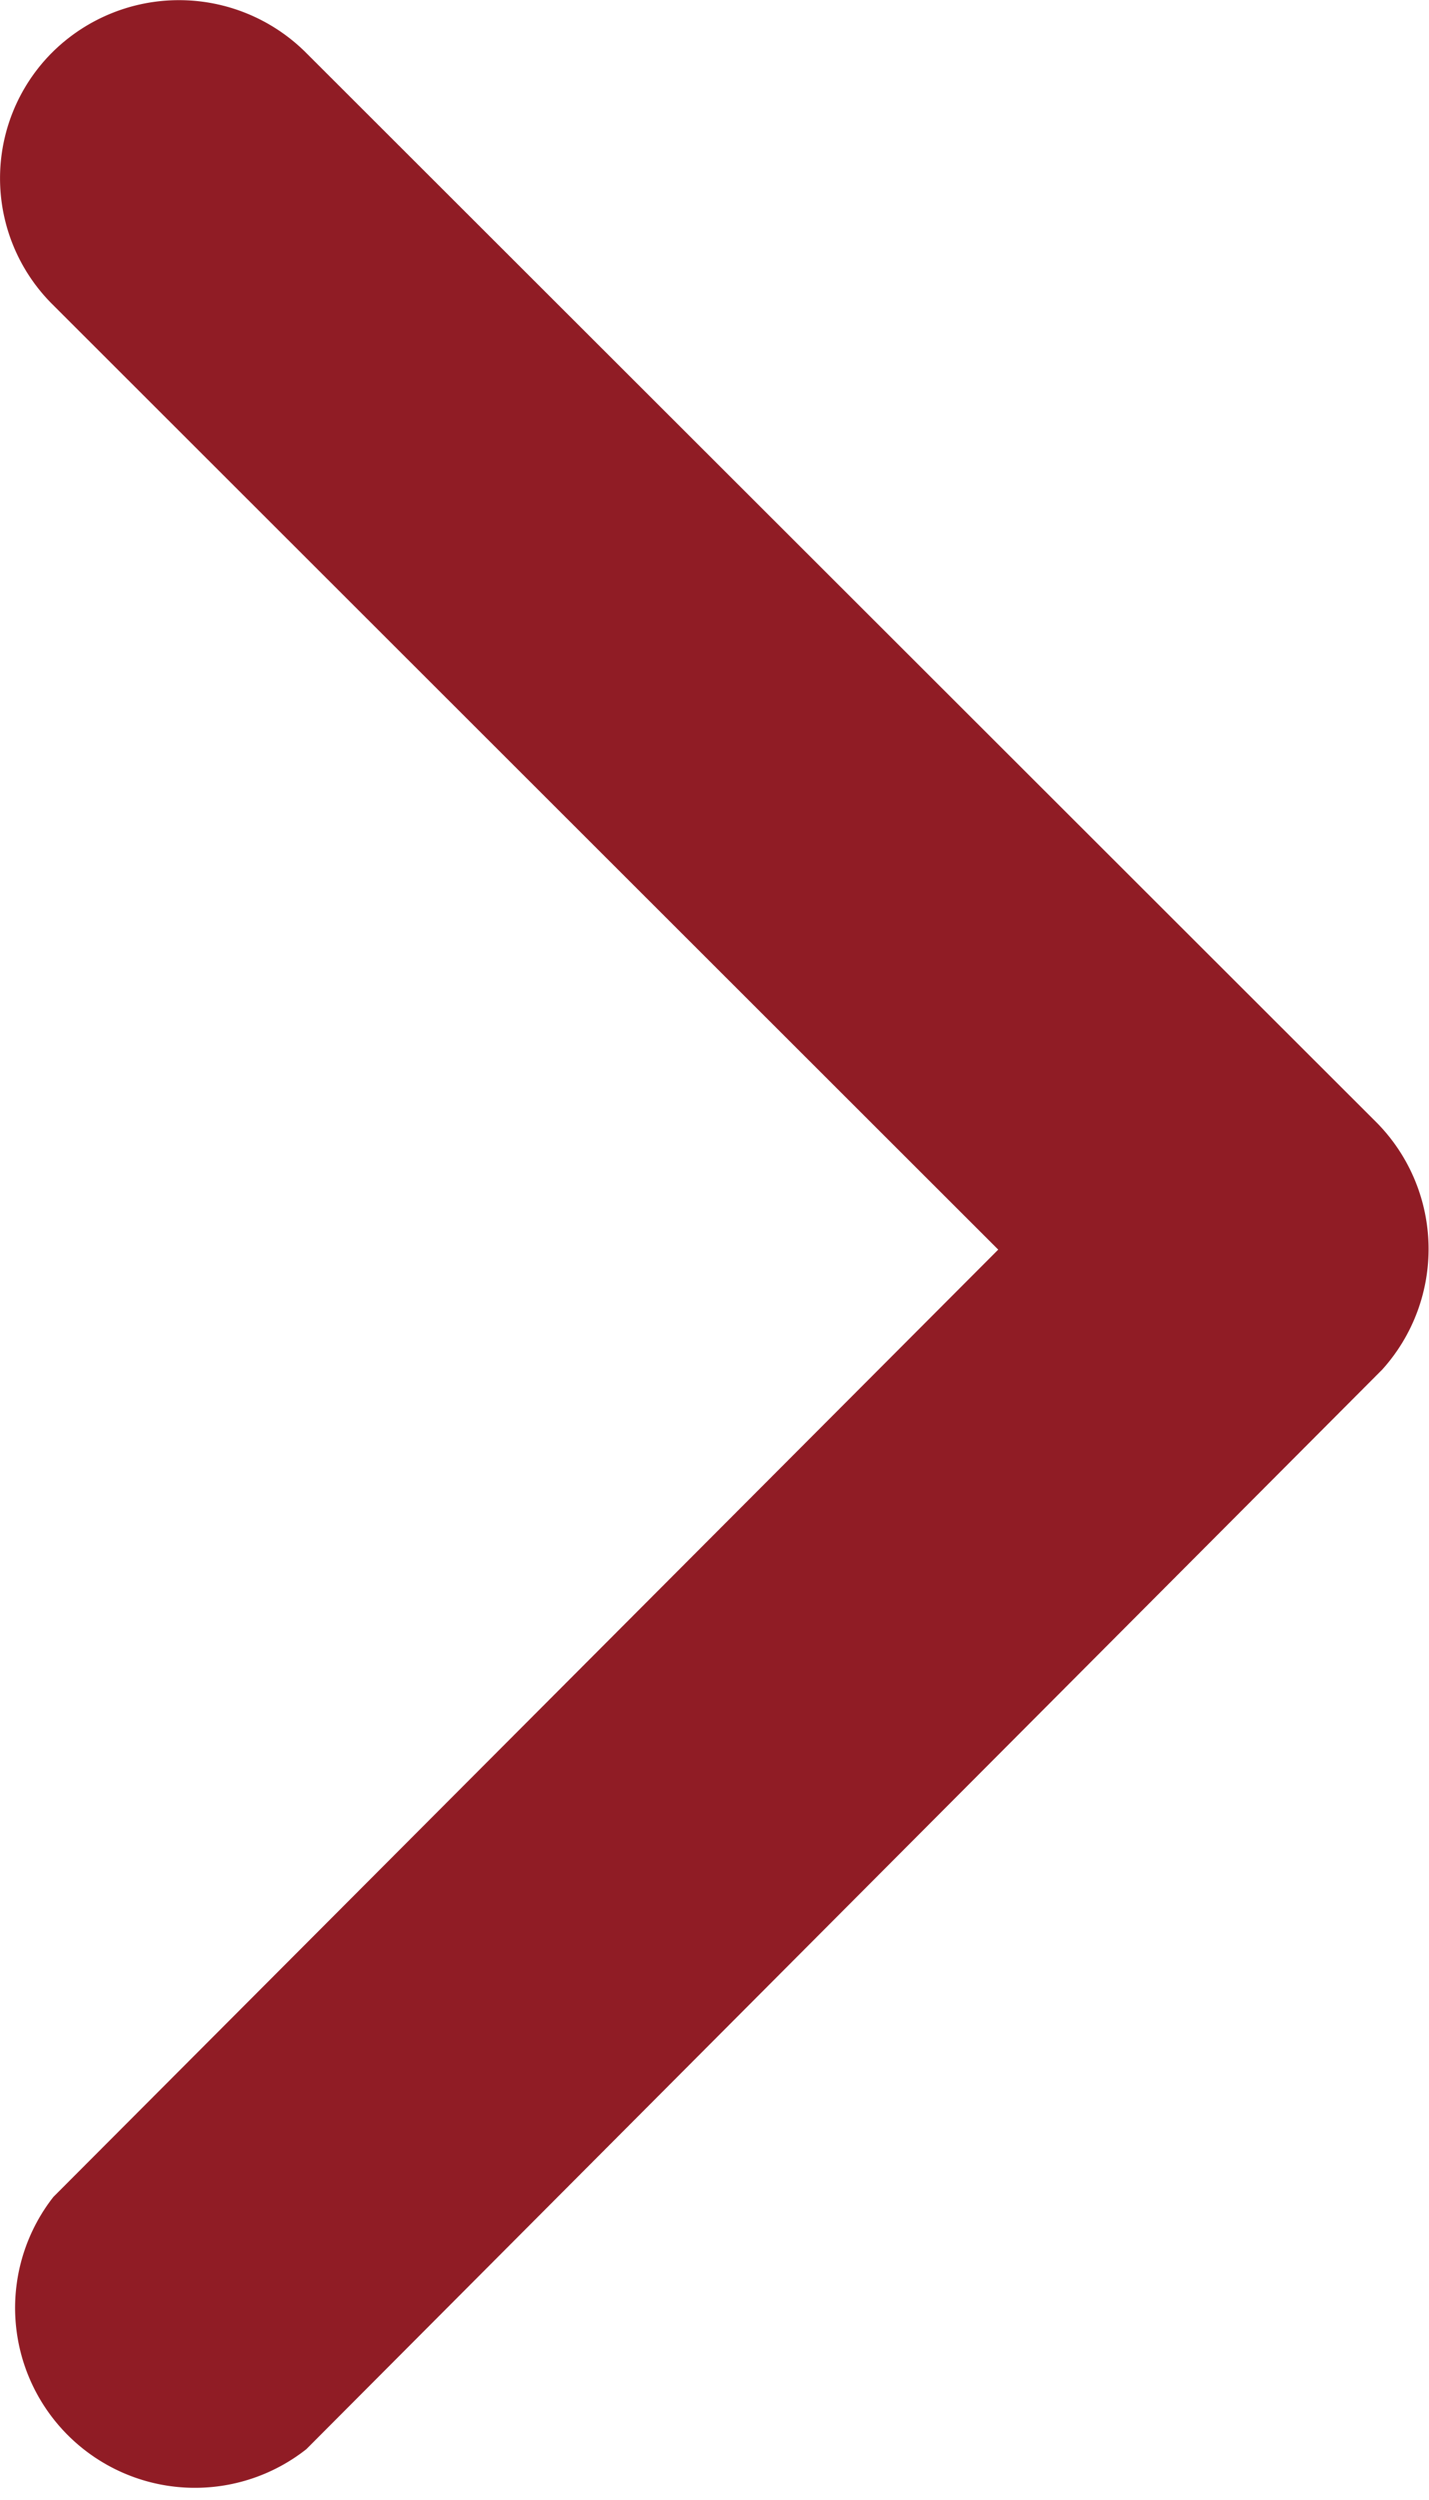 <svg xmlns="http://www.w3.org/2000/svg" width="4.767" height="8.337" viewBox="0 0 4.767 8.337"><defs><style>.a{fill:#901c25;}</style></defs><path class="a" d="M14.576,10.363,11.421,7.211a.593.593,0,0,1,0-.841.6.6,0,0,1,.844,0L15.84,9.941a.6.6,0,0,1,.017.822l-3.589,3.6a.6.6,0,0,1-.844-.841Z" transform="translate(-11.246 -6.196)"/></svg>